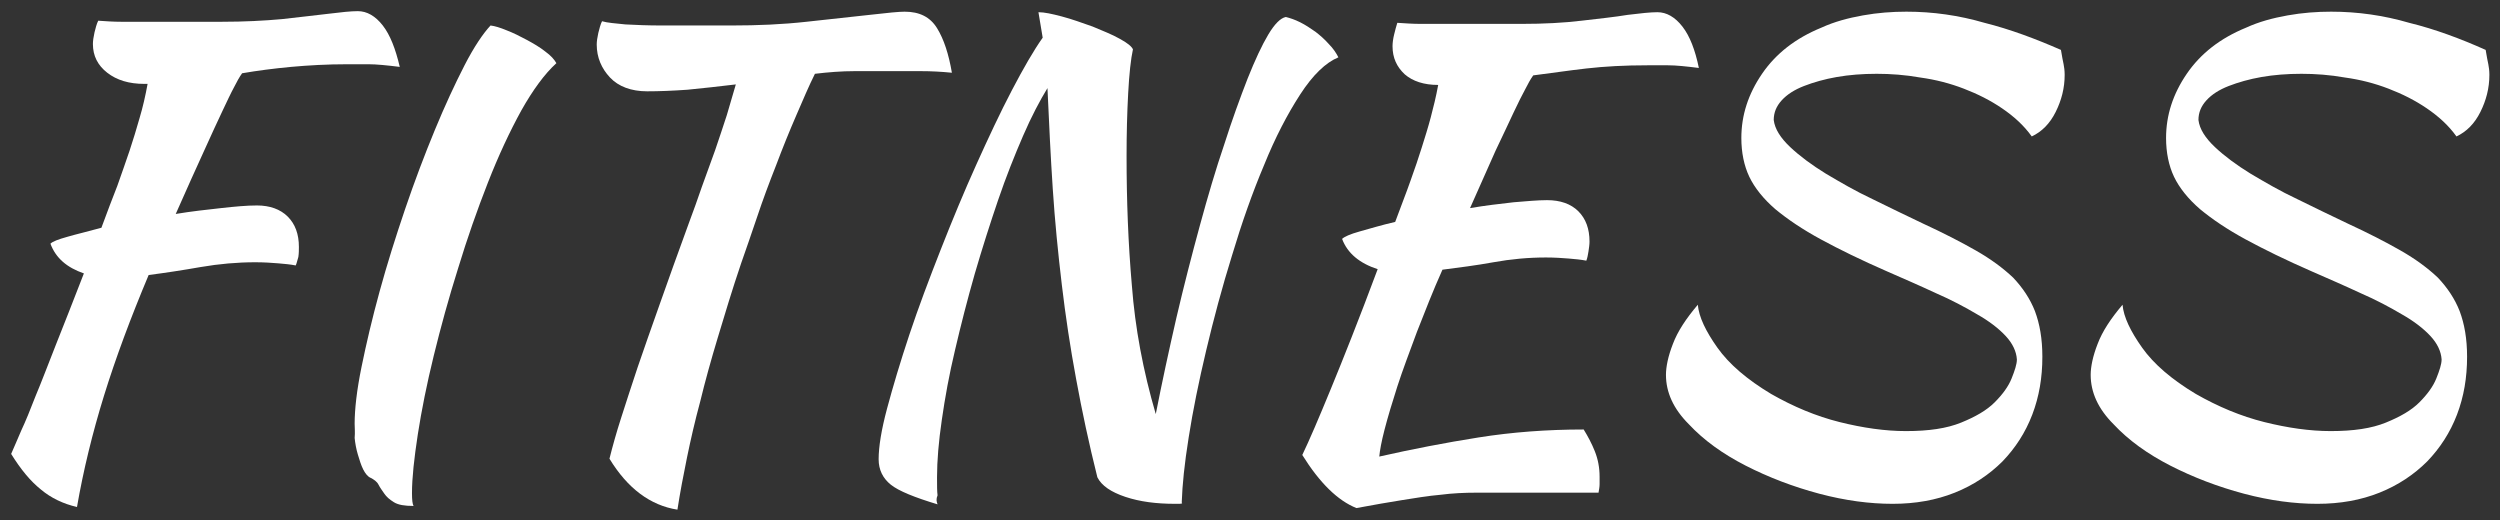<?xml version="1.0" encoding="utf-8"?>
<!-- Generator: Adobe Illustrator 19.0.0, SVG Export Plug-In . SVG Version: 6.00 Build 0)  -->
<svg version="1.1" id="Layer_1" xmlns="http://www.w3.org/2000/svg" xmlns:xlink="http://www.w3.org/1999/xlink" x="0px" y="0px"
	 viewBox="0 0 470.9 98" style="enable-background:new 0 0 470.9 98;" xml:space="preserve">
<rect x="0" y="0" width="470.9" height="98" fill="#333333" stroke="none"/>
<style type="text/css">
	.st0{fill:#FFFFFF;}
</style>
<g id="XMLID_28_">
	<path id="XMLID_29_" class="st0" d="M48.4,38.7c2.4,0,4.4,0.7,5.8,2.1c1.4,1.4,2.1,3.3,2.1,5.7c0,0.6,0,1.2-0.1,1.9
		C56,49,55.9,49.6,55.7,50c-1-0.2-2.1-0.3-3.3-0.4c-1.2-0.1-2.7-0.2-4.3-0.2c-3.4,0-6.8,0.3-10.3,0.9c-3.4,0.6-6.7,1.1-9.8,1.5
		c-3.4,8.1-6.2,15.6-8.4,22.7c-2.2,7.1-3.9,14.1-5.1,21c-2.6-0.6-4.9-1.7-6.8-3.3c-2-1.6-3.8-3.8-5.6-6.7c0.5-1.2,1.2-2.7,1.9-4.4
		c0.8-1.7,1.7-3.9,2.7-6.5c1.1-2.6,2.3-5.8,3.8-9.6c1.5-3.8,3.3-8.3,5.3-13.5c-3.2-1.1-5.3-2.9-6.3-5.6c0.4-0.4,1.4-0.8,3.2-1.3
		c1.7-0.5,3.9-1,6.4-1.7c1.1-3,2.1-5.6,3-7.9c0.8-2.3,1.6-4.5,2.3-6.6c0.7-2.1,1.3-4.1,1.9-6.2c0.6-2,1.1-4.2,1.5-6.4h-0.6
		c-2.9,0-5.2-0.7-7-2.1c-1.8-1.4-2.7-3.2-2.7-5.4c0-0.6,0.1-1.3,0.3-2.2c0.2-0.8,0.4-1.6,0.7-2.2c1.4,0.1,2.9,0.2,4.3,0.2
		c1.4,0,3.3,0,5.5,0c4.8,0,9.3,0,13.5,0c4.2,0,8-0.2,11.3-0.5c3.4-0.4,6.3-0.7,8.7-1c2.4-0.3,4.3-0.5,5.6-0.5c1.7,0,3.3,0.9,4.7,2.7
		c1.4,1.8,2.4,4.4,3.2,7.8c-2.4-0.3-4.4-0.5-5.9-0.5c-1.5,0-2.8,0-3.9,0c-3.9,0-7.4,0.2-10.7,0.5c-3.2,0.3-6.3,0.7-9.2,1.2
		c-0.5,0.7-1,1.6-1.5,2.6c-0.6,1.1-1.3,2.6-2.2,4.5c-0.9,1.9-2.1,4.5-3.5,7.6c-1.4,3.1-3.2,7-5.3,11.8c3-0.5,5.8-0.8,8.5-1.1
		C44.3,38.9,46.5,38.7,48.4,38.7z"/>
	<path id="XMLID_31_" class="st0" d="M66.8,79.8c0-2.7,0.4-6.3,1.3-10.7c0.9-4.4,2-9.1,3.4-14.2c1.4-5.1,3-10.2,4.8-15.5
		c1.8-5.3,3.7-10.3,5.6-14.9c1.9-4.6,3.8-8.7,5.6-12.2c1.8-3.5,3.5-6,4.9-7.5c0.8,0.1,1.8,0.4,3,0.9c1.3,0.5,2.5,1.1,3.8,1.8
		c1.3,0.7,2.5,1.4,3.5,2.2c1.1,0.8,1.7,1.5,2.1,2.2c-2.2,2-4.4,5-6.6,8.9c-2.2,4-4.3,8.5-6.3,13.6c-2,5.1-3.9,10.5-5.6,16.1
		c-1.8,5.7-3.3,11.2-4.6,16.5c-1.3,5.3-2.3,10.3-3,14.8c-0.7,4.6-1.1,8.2-1.1,11.1c0,1.3,0.1,2.1,0.3,2.4c-1.7,0-2.9-0.2-3.7-0.7
		c-0.8-0.5-1.4-1-1.8-1.6c-0.4-0.6-0.8-1.1-1.1-1.7c-0.3-0.6-0.9-1-1.5-1.3c-0.5-0.2-1-0.8-1.4-1.6c-0.4-0.8-0.7-1.8-1-2.8
		c-0.3-1-0.5-2.1-0.6-3.1C66.9,81.4,66.8,80.5,66.8,79.8z"/>
	<path id="XMLID_33_" class="st0" d="M121.9,17.2c-3,0-5.4-0.9-7-2.6c-1.6-1.7-2.5-3.8-2.5-6.2c0-0.6,0.1-1.3,0.3-2.2
		c0.2-0.8,0.4-1.6,0.7-2.2c1,0.3,2.5,0.4,4.4,0.6c1.9,0.1,4.2,0.2,6.8,0.2c3.9,0,8.3,0,13.2,0c4.9,0,9.6-0.2,14.1-0.7
		c4.5-0.5,8.4-0.9,11.9-1.3c3.4-0.4,5.6-0.6,6.6-0.6c2.8,0,4.8,1,6.1,3.1c1.3,2.1,2.2,4.9,2.8,8.4c-2-0.2-3.9-0.3-5.9-0.3
		c-1.9,0-3.6,0-5,0c-2.4,0-4.9,0-7.4,0c-2.5,0-5,0.2-7.5,0.5c-1.1,2.2-2.2,4.8-3.5,7.8c-1.3,3-2.6,6.2-3.8,9.4
		c-1.3,3.3-2.5,6.5-3.6,9.8c-1.1,3.2-2.1,6.2-3,8.7c-1.7,5-3.1,9.7-4.4,14c-1.3,4.3-2.4,8.3-3.3,12c-1,3.7-1.8,7.2-2.5,10.6
		c-0.7,3.4-1.3,6.6-1.8,9.8c-5.1-0.8-9.4-4-12.8-9.6c0.6-2.4,1.3-4.9,2.2-7.7c0.9-2.8,1.9-5.9,3.1-9.5c1.2-3.5,2.6-7.5,4.2-12
		c1.6-4.5,3.4-9.6,5.5-15.3c0.8-2.1,1.6-4.4,2.4-6.7c0.8-2.3,1.7-4.6,2.5-6.9s1.5-4.5,2.2-6.6c0.6-2.1,1.2-4.1,1.7-5.8
		c-3.2,0.4-6.2,0.7-9.1,1C126.7,17.1,124.1,17.2,121.9,17.2z"/>
	<path id="XMLID_35_" class="st0" d="M176.6,95c-4.3-1.3-7.3-2.5-8.8-3.7c-1.5-1.2-2.3-2.8-2.3-4.8c0-2.3,0.5-5.5,1.6-9.6
		c1.1-4.1,2.5-8.8,4.2-13.9c1.7-5.1,3.7-10.4,5.9-16c2.2-5.6,4.4-10.9,6.7-16c2.3-5.1,4.5-9.8,6.7-14c2.2-4.2,4.1-7.5,5.8-9.9
		l-0.8-4.8c1.1,0,2.5,0.3,4.4,0.8c1.9,0.5,3.8,1.2,5.8,1.9c1.9,0.8,3.7,1.5,5.1,2.3c1.5,0.8,2.3,1.5,2.5,2c-0.4,1.8-0.7,4.6-0.9,8.3
		c-0.2,3.7-0.3,7.6-0.3,11.8c0,8.3,0.3,16.4,1,24.4c0.6,7.9,2.1,16,4.5,24.2c1.2-6.1,2.5-12.1,3.9-18.2c1.4-6,2.9-11.8,4.4-17.3
		c1.5-5.5,3-10.6,4.6-15.3c1.5-4.7,3-8.8,4.4-12.4c1.4-3.5,2.7-6.3,3.9-8.3c1.2-2,2.3-3.1,3.3-3.3c0.8,0.2,1.7,0.5,2.7,1
		c1,0.5,1.9,1.1,2.9,1.8c0.9,0.7,1.7,1.4,2.5,2.3c0.8,0.8,1.4,1.7,1.8,2.5c-2.4,1-4.8,3.3-7.2,7s-4.7,8.1-6.8,13.3
		c-2.2,5.2-4.2,10.9-6,16.9c-1.9,6.1-3.5,12.1-4.9,18c-1.4,5.9-2.5,11.3-3.3,16.4c-0.8,5-1.2,9-1.3,12.1c0,0.2,0,0.3,0.1,0.3
		c-0.2,0.1-0.5,0.1-0.7,0.1c-0.3,0-0.5,0-0.7,0c-3.5,0-6.6-0.4-9.3-1.3c-2.7-0.9-4.5-2.1-5.3-3.7c-1.6-6.4-2.9-12.5-4-18.5
		c-1.1-5.9-2-11.9-2.7-17.8c-0.7-5.9-1.3-11.9-1.7-18c-0.4-6-0.7-12.4-1-19c-1.4,2.3-3,5.3-4.6,9c-1.6,3.7-3.2,7.7-4.7,12.1
		c-1.5,4.4-3,9.1-4.4,13.9c-1.4,4.9-2.6,9.6-3.7,14.3c-1.1,4.6-1.9,9-2.5,13.2c-0.6,4.1-0.9,7.7-0.9,10.8c0,1.6,0,2.7,0.1,3.4
		C176.3,94,176.4,94.5,176.6,95z"/>
	<path id="XMLID_37_" class="st0" d="M291.4,37.7c2.5,0,4.5,0.7,5.9,2.1c1.4,1.4,2.1,3.3,2.1,5.7c0,0.6-0.1,1.2-0.2,1.9
		c-0.1,0.6-0.2,1.2-0.4,1.7c-1-0.2-2.1-0.3-3.3-0.4c-1.2-0.1-2.7-0.2-4.3-0.2c-3.3,0-6.6,0.3-9.9,0.9c-3.3,0.6-6.5,1-9.6,1.4
		c-1.8,4-3.3,7.9-4.8,11.7c-1.4,3.8-2.7,7.2-3.7,10.3c-1,3.1-1.8,5.8-2.4,8.1c-0.6,2.3-0.9,4-1,5.1c6.2-1.4,12.4-2.6,18.7-3.6
		c6.3-1,12.9-1.5,19.8-1.5c0.8,1.3,1.5,2.6,2.1,4.1c0.6,1.5,0.9,3.1,0.9,4.8c0,0.4,0,0.9,0,1.4c0,0.5-0.1,1-0.2,1.6
		c-2.1,0-4.4,0-6.7,0c-2.4,0-5.4,0-9.2,0c-2.5,0-4.9,0-7.1,0c-2.2,0-4.5,0.1-6.8,0.4c-2.3,0.2-4.7,0.6-7.2,1
		c-2.5,0.4-5.4,0.9-8.6,1.5c-3.5-1.4-6.9-4.7-10.2-10c1.3-2.7,3.1-6.9,5.4-12.5c2.3-5.6,5.3-13.1,8.8-22.5c-3.4-1.1-5.7-3-6.7-5.7
		c0.4-0.4,1.5-0.9,3.3-1.4s4.1-1.2,6.7-1.8c1.1-3,2.1-5.5,2.9-7.8c0.8-2.2,1.5-4.3,2.1-6.2c0.6-1.9,1.2-3.8,1.7-5.7
		c0.5-1.9,1-3.9,1.4-6.1c-2.7,0-4.8-0.7-6.3-2c-1.5-1.4-2.3-3.1-2.3-5.3c0-0.6,0.1-1.4,0.3-2.2c0.2-0.8,0.4-1.6,0.6-2.2
		c1.5,0.1,3,0.2,4.4,0.2c1.4,0,3.3,0,5.5,0c4.8,0,9.3,0,13.5,0c4.2,0,8-0.2,11.3-0.6c3.4-0.4,6.3-0.7,8.7-1.1
		c2.4-0.3,4.3-0.5,5.6-0.5c1.7,0,3.3,0.9,4.7,2.7s2.4,4.4,3.1,7.8c-2.4-0.3-4.3-0.5-5.8-0.5c-1.5,0-2.8,0-3.9,0
		c-4.2,0-8,0.2-11.5,0.6c-3.5,0.4-6.8,0.9-10,1.3c-0.5,0.7-1,1.6-1.5,2.6c-0.6,1.1-1.3,2.5-2.2,4.4c-0.9,1.9-2,4.3-3.4,7.2
		c-1.3,2.9-2.9,6.5-4.8,10.8c2.9-0.5,5.6-0.8,8.2-1.1C287.5,37.9,289.7,37.7,291.4,37.7z"/>
	<path id="XMLID_39_" class="st0" d="M388.2,9.4c0.2,1.3,0.4,2.2,0.5,2.7c0.1,0.5,0.2,1.2,0.2,2c0,2.5-0.6,4.8-1.7,7
		c-1.1,2.2-2.6,3.7-4.5,4.6c-1.5-2.1-3.4-3.8-5.6-5.3c-2.2-1.5-4.6-2.7-7.2-3.7c-2.6-1-5.3-1.7-8.2-2.1c-2.8-0.5-5.6-0.7-8.2-0.7
		c-2.7,0-5.2,0.2-7.5,0.6c-2.3,0.4-4.4,1-6.2,1.7c-1.8,0.7-3.2,1.6-4.2,2.7c-1,1.1-1.5,2.3-1.5,3.7c0.2,1.7,1.3,3.4,3.1,5.1
		c1.8,1.7,4.1,3.4,6.7,5c2.7,1.6,5.6,3.3,8.8,4.8c3.2,1.6,6.4,3.1,9.5,4.6c3.9,1.8,7.2,3.5,10,5.1c2.8,1.6,5.1,3.3,7,5.1
		c1.8,1.9,3.2,4,4.1,6.3c0.9,2.4,1.4,5.2,1.4,8.6c0,3.9-0.6,7.5-1.9,10.9c-1.3,3.4-3.2,6.3-5.6,8.8c-2.5,2.5-5.5,4.5-9,5.9
		c-3.5,1.4-7.4,2.1-11.7,2.1c-4.3,0-8.9-0.6-13.8-1.9c-4.9-1.3-9.6-3.1-13.9-5.3c-4.3-2.2-7.9-4.8-10.7-7.8c-2.9-2.9-4.3-6-4.3-9.3
		c0-1.5,0.4-3.5,1.3-5.8c0.9-2.4,2.5-4.8,4.7-7.4c0.2,2.3,1.5,5,3.7,8.1c2.2,3.1,5.6,6,10.1,8.7c4.2,2.4,8.5,4.2,12.9,5.3
		c4.4,1.1,8.6,1.7,12.5,1.7c4.3,0,7.7-0.5,10.4-1.6c2.7-1.1,4.8-2.3,6.3-3.8c1.5-1.5,2.6-3,3.2-4.5c0.6-1.5,1-2.7,1-3.6
		c-0.1-1.5-0.8-3-2.1-4.4c-1.3-1.4-3.1-2.8-5.4-4.1c-2.2-1.3-4.8-2.7-7.8-4c-3-1.4-6-2.7-9.2-4.1c-4.8-2.1-8.9-4.1-12.4-6
		c-3.5-1.9-6.3-3.8-8.6-5.7c-2.2-1.9-3.9-4-4.9-6.1c-1-2.1-1.5-4.6-1.5-7.3c0-4.3,1.3-8.3,3.9-12.1c2.6-3.8,6.3-6.7,11.2-8.7
		c2.4-1.1,5-1.8,7.8-2.3c2.8-0.5,5.5-0.7,8.2-0.7c5,0,9.9,0.7,14.7,2.1C378.6,5.5,383.4,7.3,388.2,9.4z"/>
	<path id="XMLID_41_" class="st0" d="M468.2,9.4c0.2,1.3,0.4,2.2,0.5,2.7c0.1,0.5,0.2,1.2,0.2,2c0,2.5-0.6,4.8-1.7,7
		c-1.1,2.2-2.6,3.7-4.5,4.6c-1.5-2.1-3.4-3.8-5.6-5.3c-2.2-1.5-4.6-2.7-7.2-3.7c-2.6-1-5.3-1.7-8.2-2.1c-2.8-0.5-5.6-0.7-8.2-0.7
		c-2.7,0-5.2,0.2-7.5,0.6c-2.3,0.4-4.4,1-6.2,1.7c-1.8,0.7-3.2,1.6-4.2,2.7c-1,1.1-1.5,2.3-1.5,3.7c0.2,1.7,1.3,3.4,3.1,5.1
		c1.8,1.7,4.1,3.4,6.7,5c2.7,1.6,5.6,3.3,8.8,4.8c3.2,1.6,6.4,3.1,9.5,4.6c3.9,1.8,7.2,3.5,10,5.1c2.8,1.6,5.1,3.3,7,5.1
		c1.8,1.9,3.2,4,4.1,6.3c0.9,2.4,1.4,5.2,1.4,8.6c0,3.9-0.6,7.5-1.9,10.9c-1.3,3.4-3.2,6.3-5.6,8.8c-2.5,2.5-5.5,4.5-9,5.9
		c-3.5,1.4-7.4,2.1-11.7,2.1c-4.3,0-8.9-0.6-13.8-1.9c-4.9-1.3-9.6-3.1-13.9-5.3c-4.3-2.2-7.9-4.8-10.7-7.8c-2.9-2.9-4.3-6-4.3-9.3
		c0-1.5,0.4-3.5,1.3-5.8c0.9-2.4,2.5-4.8,4.7-7.4c0.2,2.3,1.5,5,3.7,8.1c2.2,3.1,5.6,6,10.1,8.7c4.2,2.4,8.5,4.2,12.9,5.3
		c4.4,1.1,8.6,1.7,12.5,1.7c4.3,0,7.7-0.5,10.4-1.6c2.7-1.1,4.8-2.3,6.3-3.8c1.5-1.5,2.6-3,3.2-4.5c0.6-1.5,1-2.7,1-3.6
		c-0.1-1.5-0.8-3-2.1-4.4c-1.3-1.4-3.1-2.8-5.4-4.1c-2.2-1.3-4.8-2.7-7.8-4c-3-1.4-6-2.7-9.2-4.1c-4.8-2.1-8.9-4.1-12.4-6
		c-3.5-1.9-6.3-3.8-8.6-5.7c-2.2-1.9-3.9-4-4.9-6.1c-1-2.1-1.5-4.6-1.5-7.3c0-4.3,1.3-8.3,3.9-12.1c2.6-3.8,6.3-6.7,11.2-8.7
		c2.4-1.1,5-1.8,7.8-2.3c2.8-0.5,5.5-0.7,8.2-0.7c5,0,9.9,0.7,14.7,2.1C458.7,5.5,463.5,7.3,468.2,9.4z"/>
</g>
</svg>
